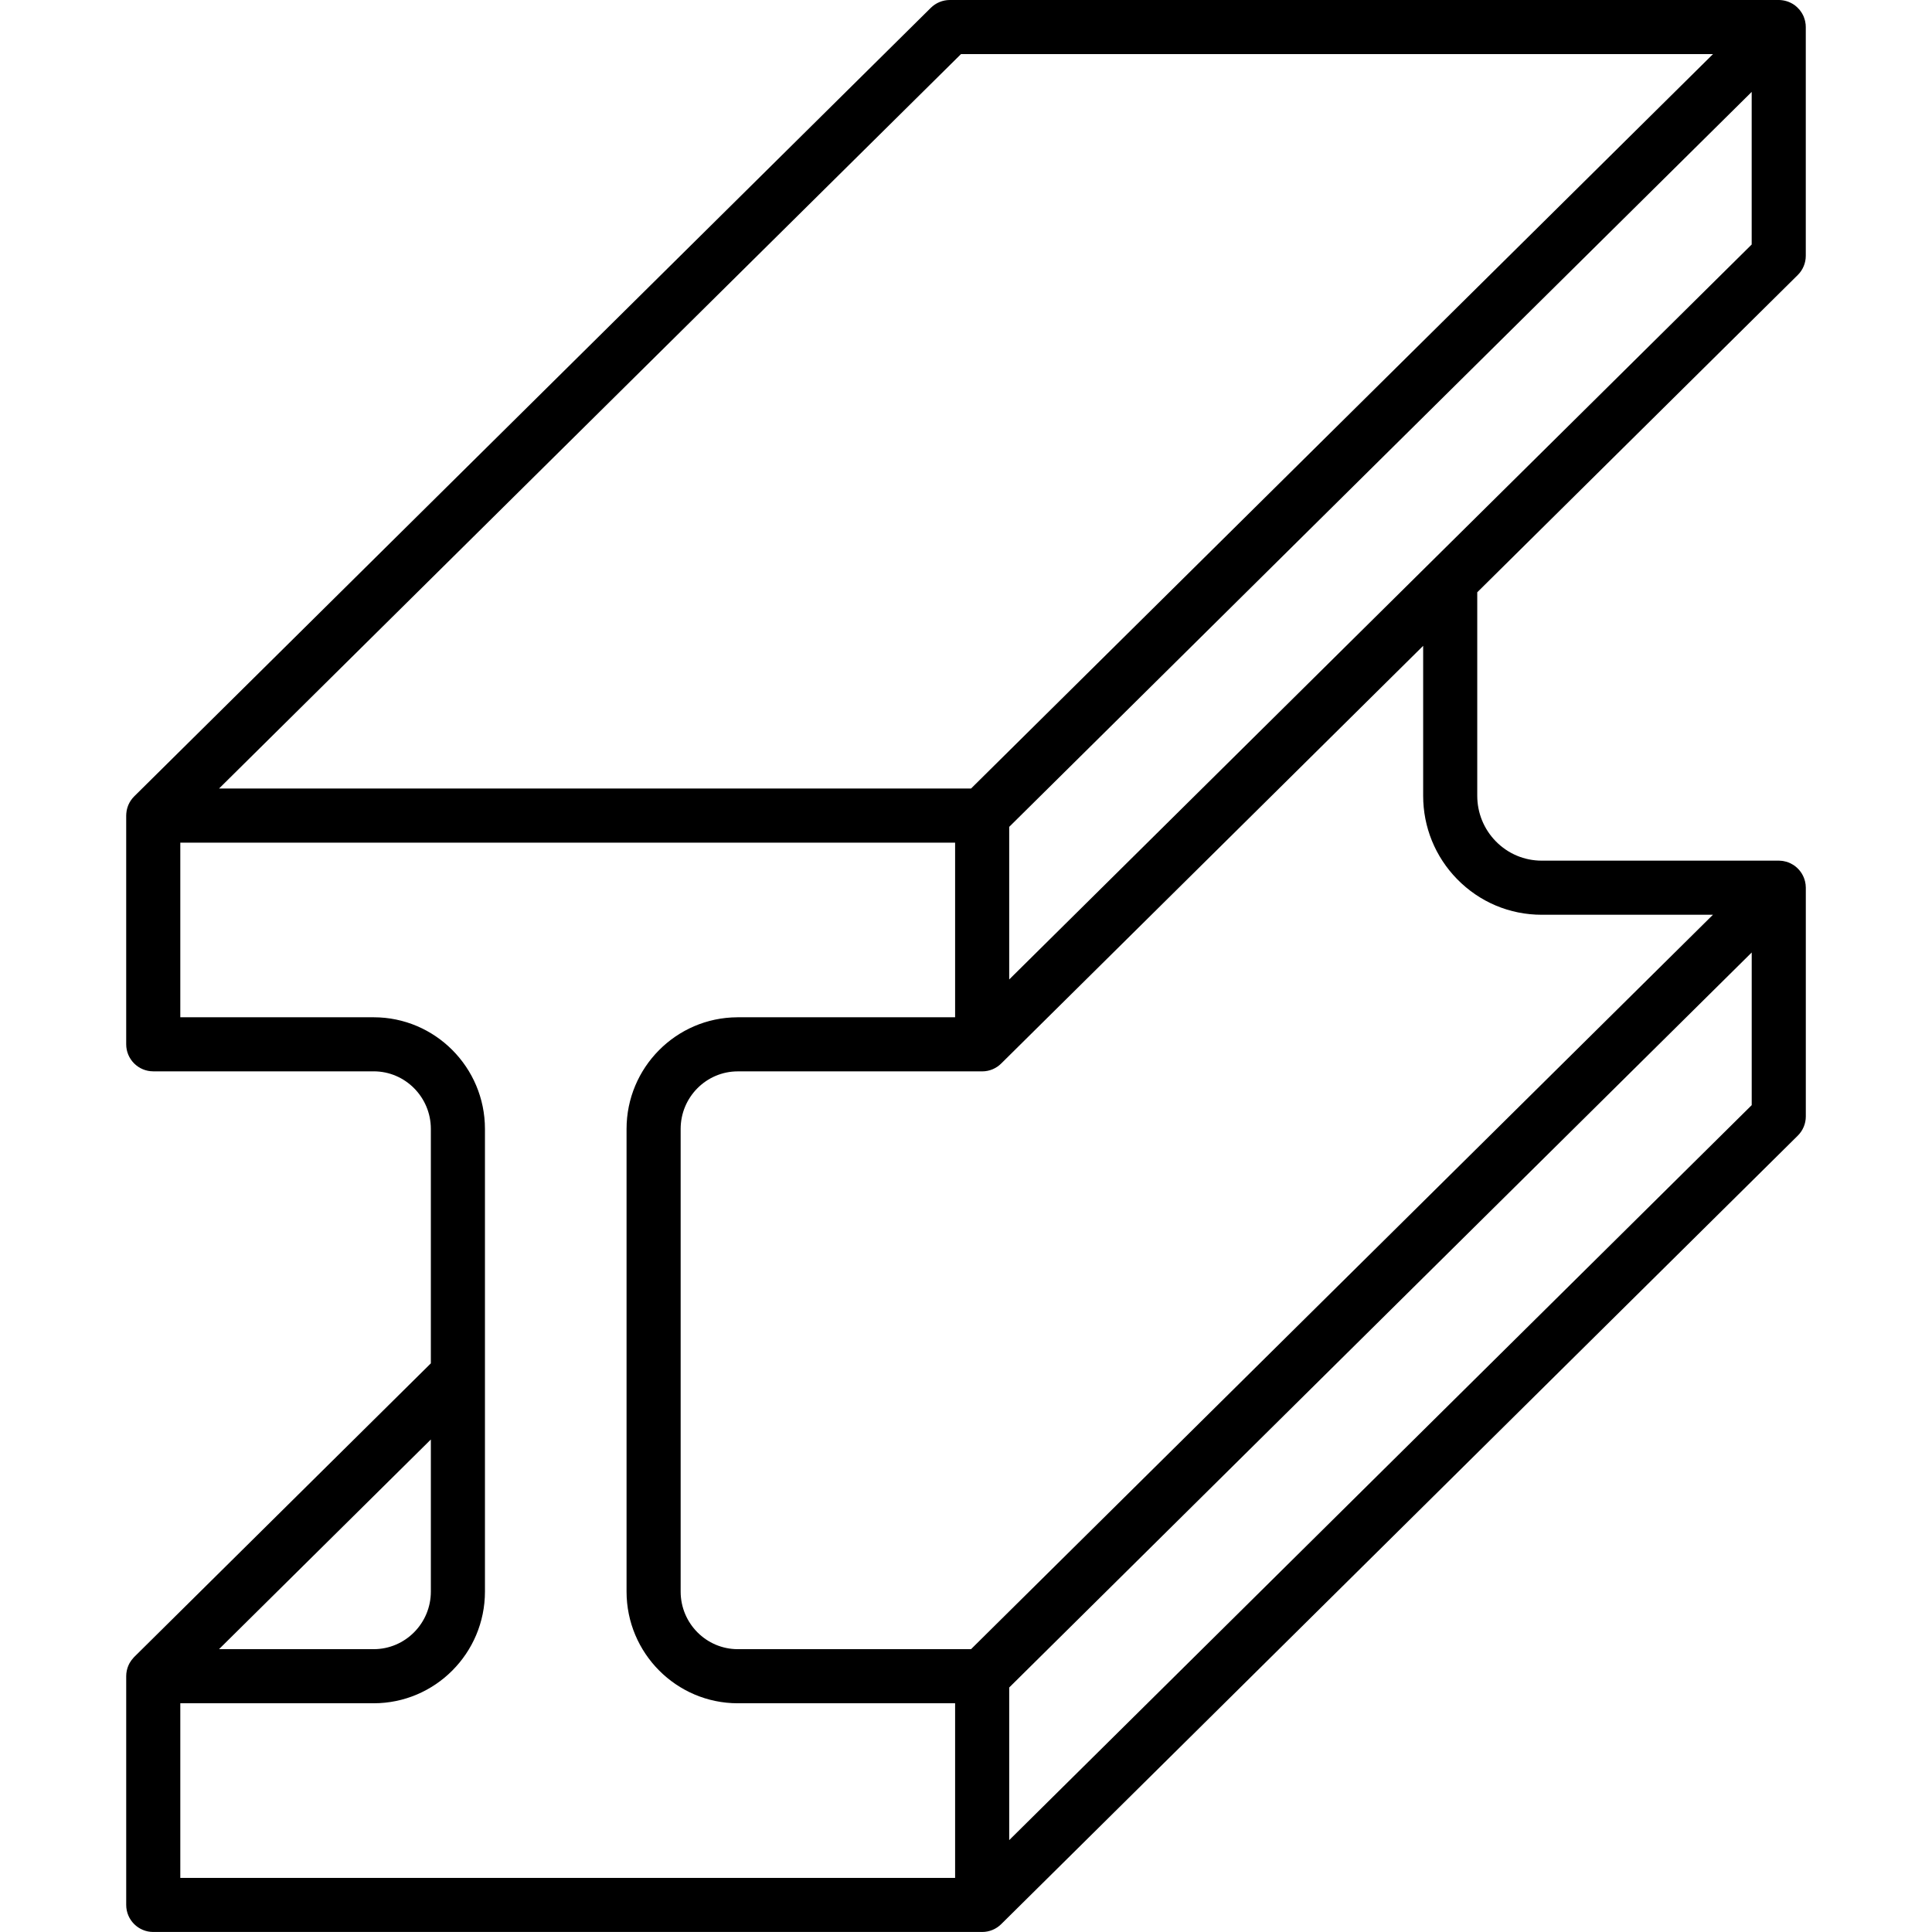 <svg enable-background="new 0 0 500 500" viewBox="0 0 500 500" xmlns="http://www.w3.org/2000/svg"><g><path d="m467.138 228.092c-.005-.019-.01-.038-.015-.058-.165-.661-.423-1.284-.761-1.856-.021-.036-.043-.071-.065-.107-.331-.537-.731-1.025-1.19-1.453-.051-.048-.102-.094-.155-.141-.227-.199-.463-.389-.714-.558-.016-.01-.032-.019-.048-.029-.236-.156-.484-.294-.739-.421-.07-.035-.139-.069-.21-.101-.268-.123-.543-.234-.828-.323-.042-.013-.087-.021-.13-.033-.242-.07-.489-.125-.741-.169-.106-.019-.211-.035-.318-.049-.232-.029-.468-.047-.707-.053-.062-.002-.123-.014-.185-.014l-61.336.007c-4.51 0-8.739-1.787-11.904-5.026-3.084-3.164-4.783-7.347-4.783-11.778v-52.651l82.949-82.109c1.328-1.314 2.075-3.106 2.075-4.975v-59.198c0-.125-.012-.247-.019-.37-.006-.114-.006-.228-.017-.342-.028-.279-.077-.551-.137-.819-.022-.099-.049-.196-.076-.294-.064-.238-.14-.472-.228-.699-.017-.044-.026-.09-.044-.134-.006-.014-.014-.026-.02-.039-.114-.273-.249-.534-.395-.788-.046-.079-.093-.156-.142-.234-.14-.223-.29-.438-.453-.643-.033-.042-.065-.084-.099-.125-.179-.213-.373-.412-.575-.603-.061-.058-.123-.114-.187-.17-.224-.196-.456-.383-.705-.55-.002-.001-.004-.002-.006-.004-.255-.172-.526-.32-.804-.458-.05-.025-.099-.049-.15-.072-.568-.264-1.176-.452-1.814-.556-.05-.008-.099-.016-.149-.023-.321-.045-.647-.077-.981-.077-.023 0-.045.003-.068.003h-214.444c-1.844 0-3.614.728-4.924 2.025l-206.161 204.069c-.002.002-.004.005-.006.007-.329.327-.626.686-.886 1.072-.047.07-.086.144-.131.215-.076.123-.154.244-.222.372-.042.079-.077.161-.116.241-.061.125-.125.25-.178.379-.031.075-.055.152-.083.228-.052.138-.105.275-.148.417-.021.07-.035.141-.055.212-.04.149-.082.298-.113.451-.015.076-.022.152-.035.228-.033.197-.059.395-.075.597-.014.177-.026.354-.027.531 0 .007-.001.015-.001.022v59.196c0 3.866 3.134 7 7 7h57.05c8.156 0 14.792 6.684 14.792 14.898v60.674l-76.768 75.987c-.007.007-.014.016-.021.023-.041.04-.076.085-.116.127-.415.435-.764.909-1.045 1.411-.016.029-.035.055-.05.084-.085.156-.158.317-.23.478-.021.048-.046.093-.067.142-.066.157-.121.316-.174.477-.019.057-.042.111-.06.169-.054.176-.097.355-.137.534-.01.044-.023.086-.032.13-.094.462-.141.931-.141 1.4 0 .001-0.0.001-0.0.002v59.195c0 3.866 3.134 7 7 7h214.498c.007 0 .014.001.02.001.233 0 .466-.013.699-.036.064-.006.126-.019.189-.027.162-.021.325-.042.486-.074.092-.018.181-.044.272-.066.13-.031.26-.061.389-.1.095-.029.188-.065.281-.098.121-.042.242-.083.362-.132.09-.037.177-.081.265-.122.118-.055.237-.108.353-.17.085-.045.166-.097.249-.146.113-.066.226-.131.336-.204.087-.058.169-.122.253-.184.099-.073.2-.143.296-.221.098-.08.189-.167.282-.252.071-.065.146-.124.215-.192l206.16-204.069c1.328-1.314 2.075-3.105 2.075-4.975v-59.196c0-.567-.075-1.115-.202-1.642zm-13.804-164.815-192.154 190.208v-39.492l192.154-190.206zm-204.633-49.274h194.617l-192.016 190.069h-194.617zm-137.198 358.536v39.366c0 8.215-6.635 14.898-14.792 14.898h-40.031zm135.677 113.46h-200.519v-45.195h50.05c15.875 0 28.792-12.964 28.792-28.898v-119.738c0-15.935-12.916-28.898-28.792-28.898h-50.05v-45.196h200.519v45.192h-56.236c-.052 0-.102.007-.154.008-15.806.082-28.64 13.011-28.64 28.895v119.738c0 15.935 12.916 28.898 28.791 28.898h56.239zm4.12-59.195h-60.359c-8.156 0-14.791-6.684-14.791-14.898v-119.738c0-8.215 6.635-14.898 14.791-14.898h63.239c1.952 0 3.716-.8 4.985-2.089l109.145-108.039v38.793c0 8.104 3.111 15.758 8.765 21.557 5.826 5.963 13.612 9.247 21.924 9.247l44.312-.005zm202.04-140.794-192.16 190.212v-39.499l192.16-190.22v39.507z"/></g></svg>
